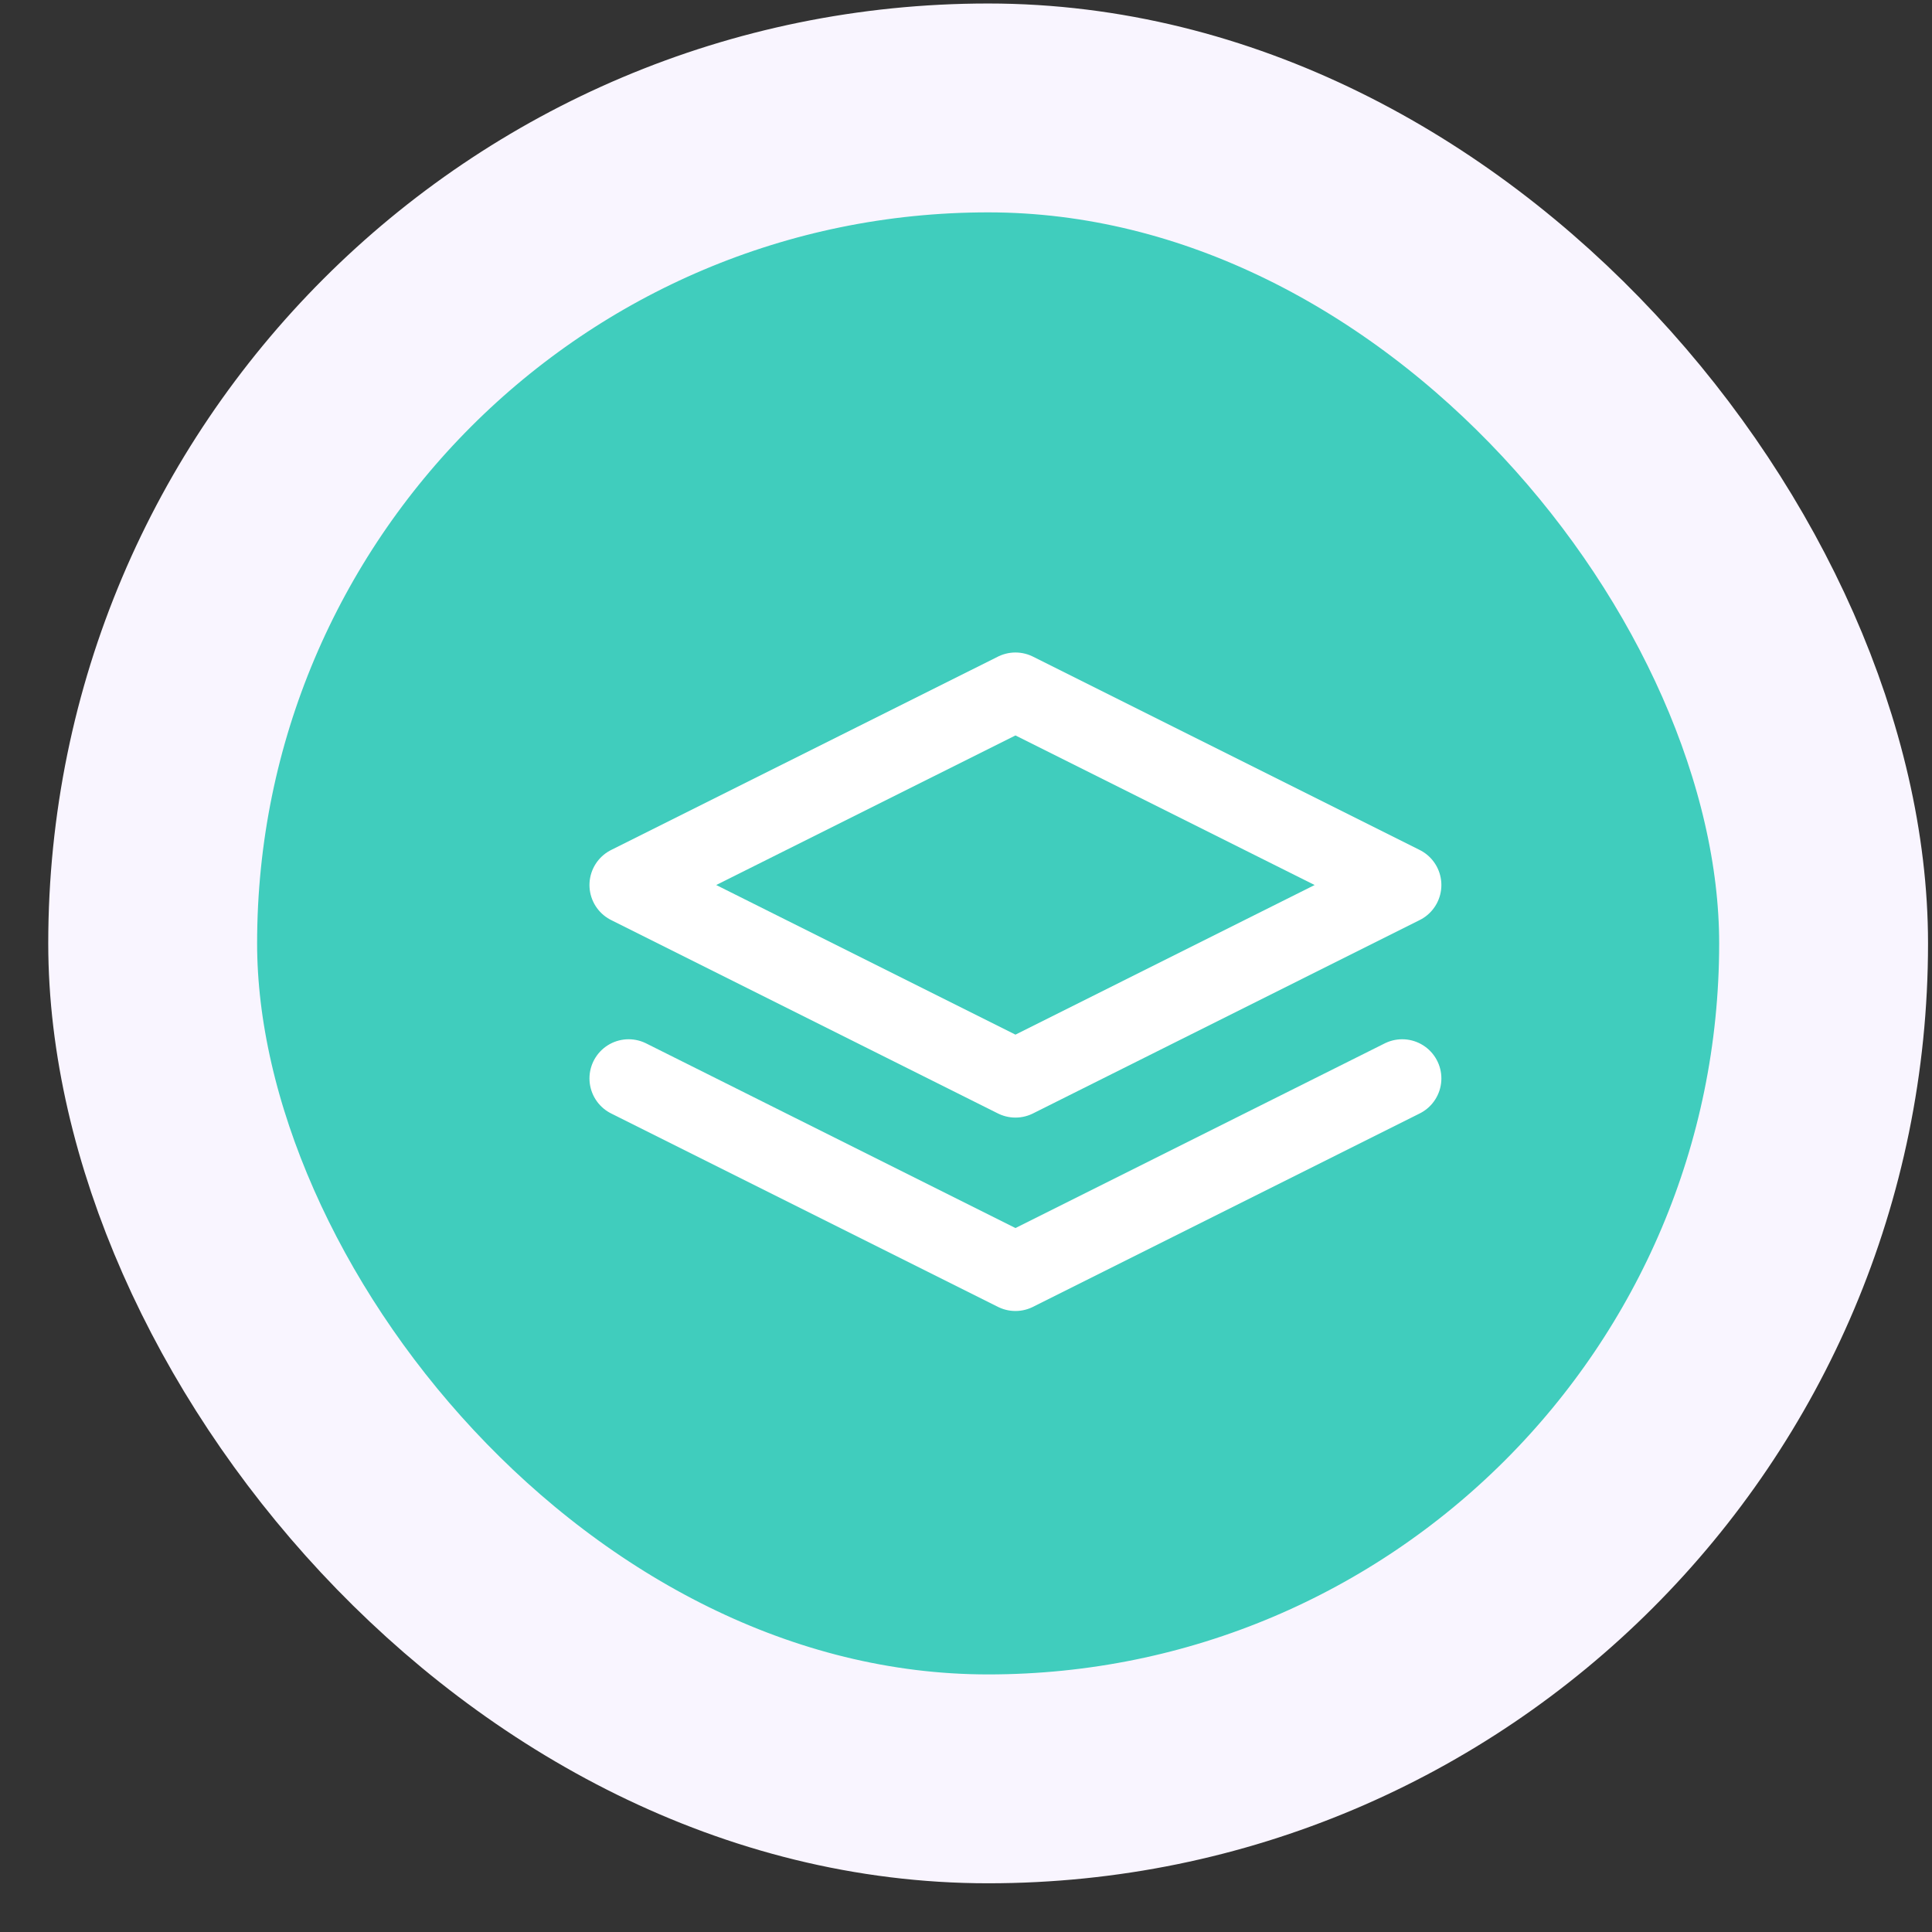 <?xml version="1.0" encoding="UTF-8"?>
<svg xmlns="http://www.w3.org/2000/svg" width="37" height="37" viewBox="0 0 37 37" fill="none">
  <rect x="0" y="0" width="37" height="37" fill="#333333" stroke="none"/>
  <rect x="2.924" y="2.067" width="32" height="32" rx="16" fill="#40CDBD"></rect>
  <rect x="2.924" y="2.067" width="32" height="32" rx="16" stroke="#F9F5FF" stroke-width="4"></rect>
  <path d="M12.039 20.653L19.447 24.357L26.854 20.653M19.447 13.246L12.039 16.949L19.447 20.653L26.854 16.949L19.447 13.246Z" stroke="white" stroke-width="1.5" stroke-linecap="round" stroke-linejoin="round"></path>
</svg>
